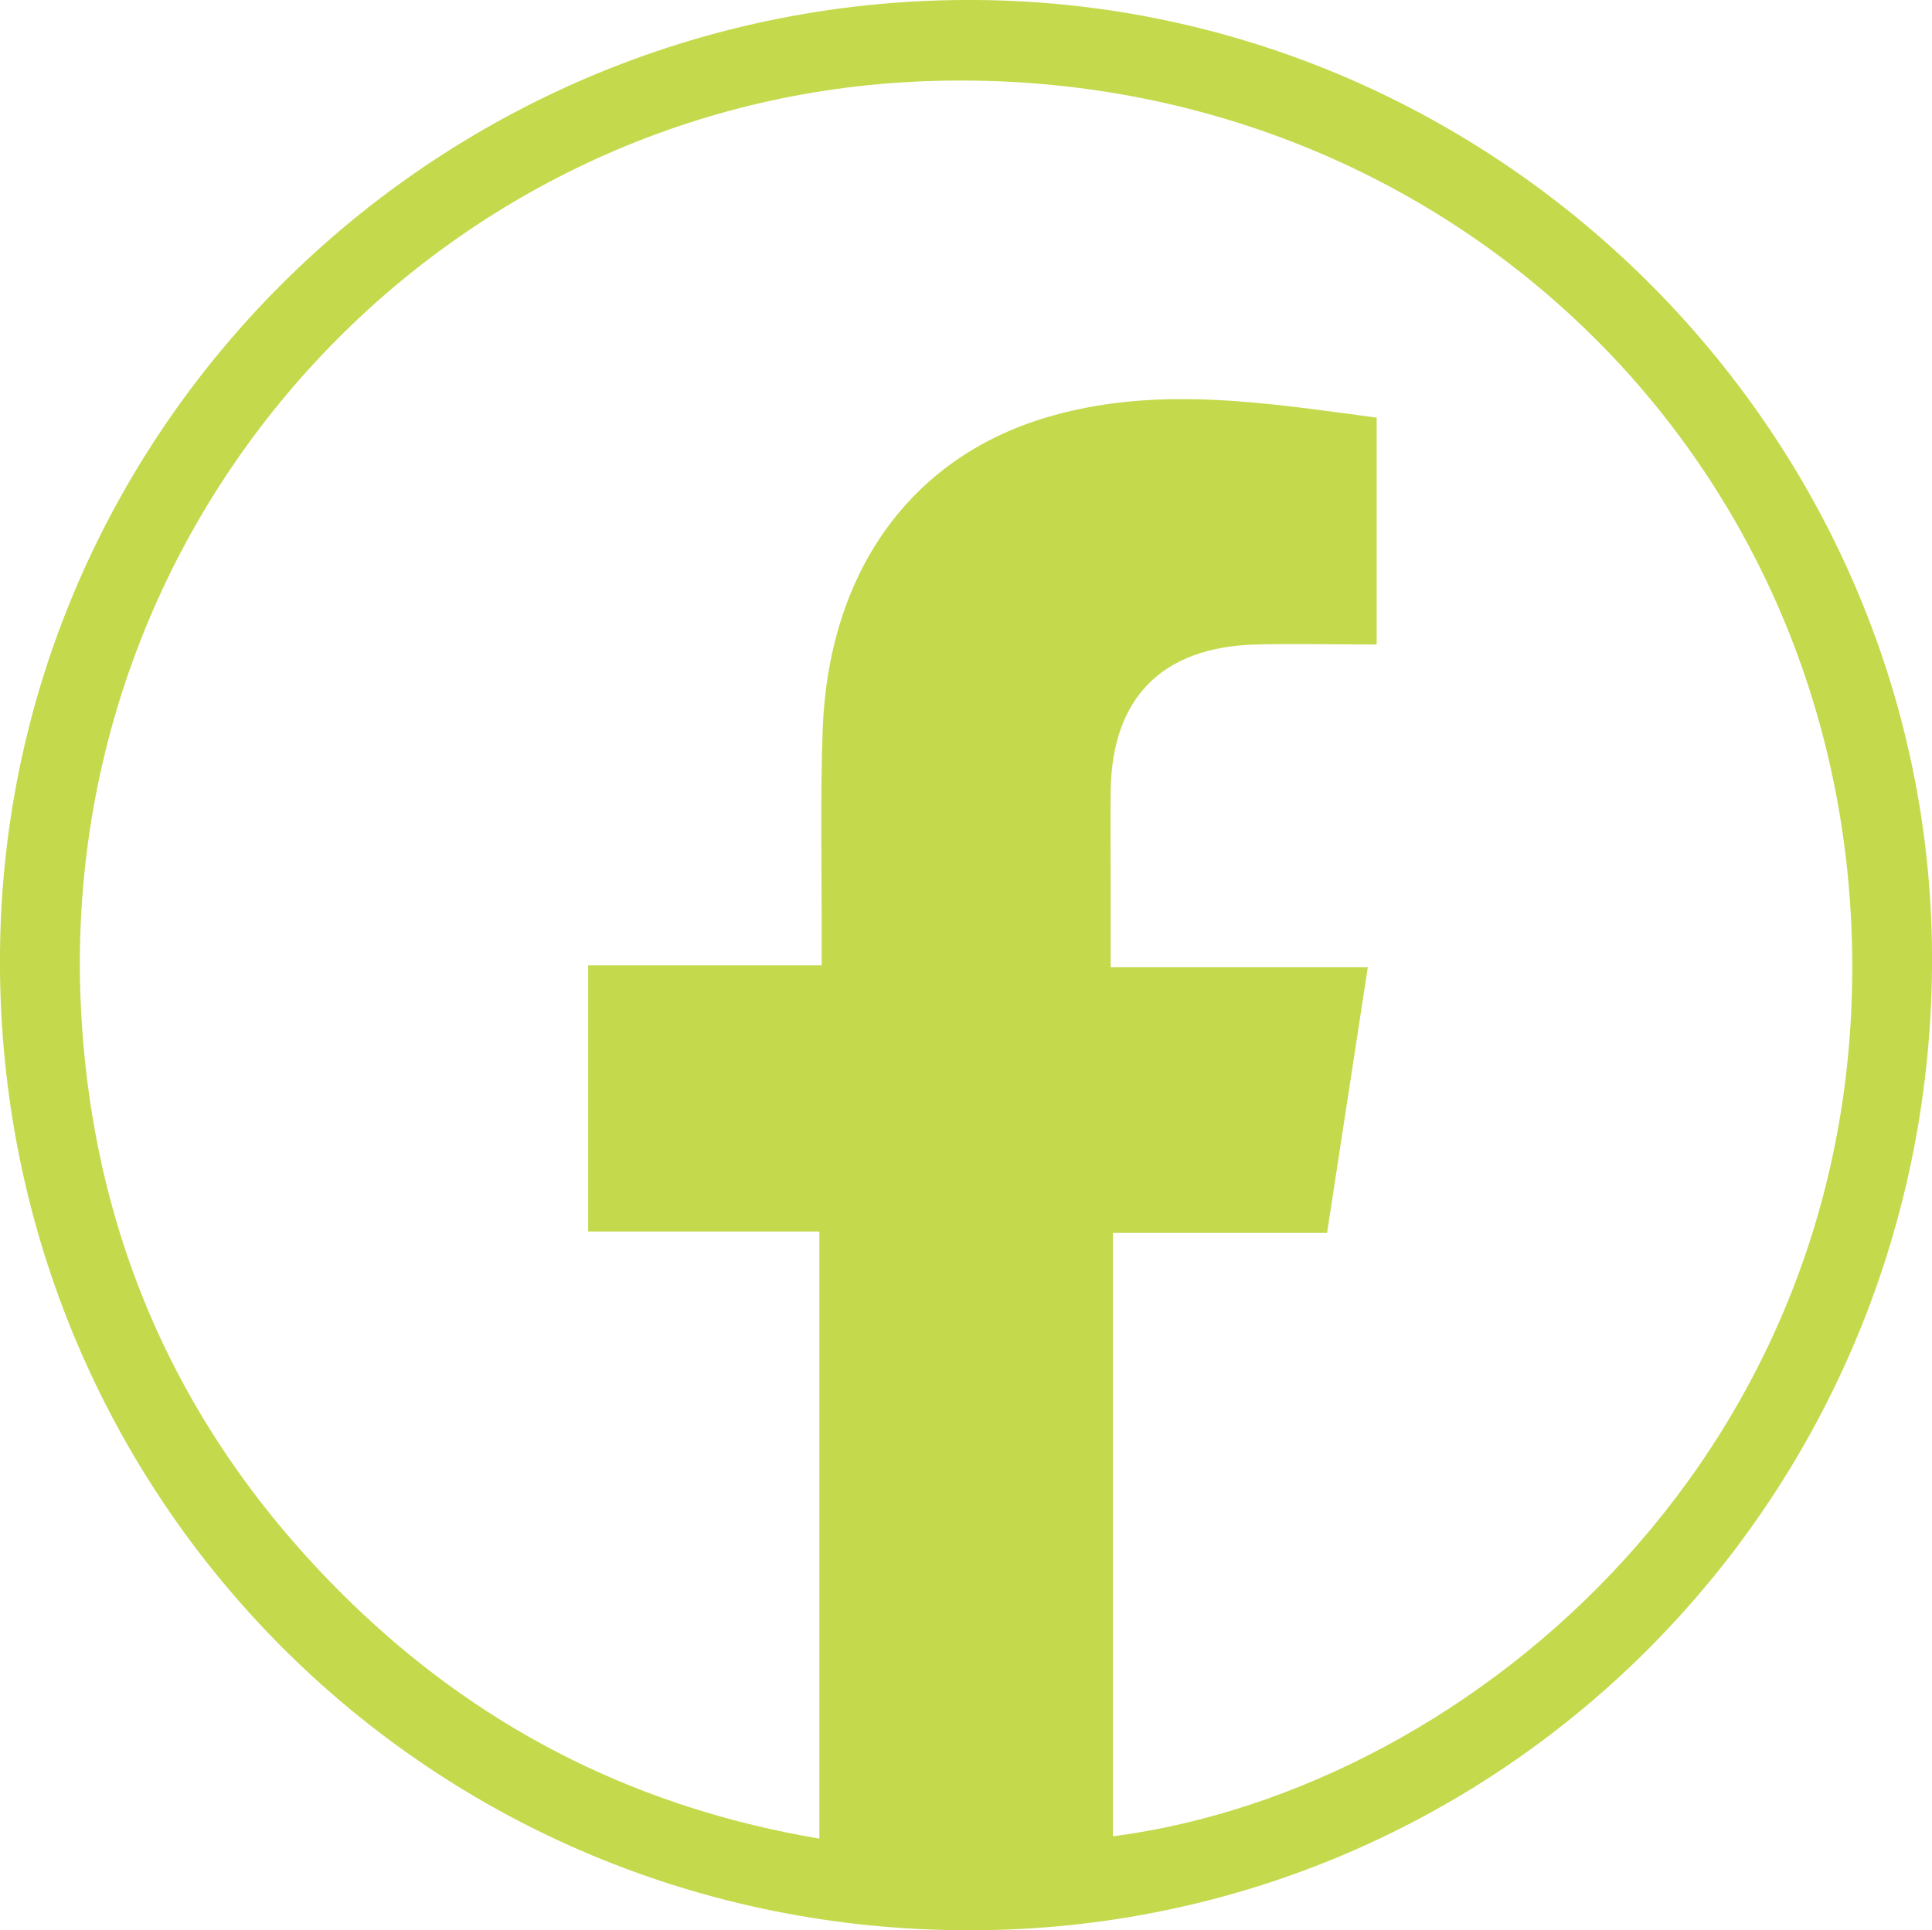 <?xml version="1.0" encoding="UTF-8"?><svg id="Layer_2" xmlns="http://www.w3.org/2000/svg" viewBox="0 0 58.83 58.79"><defs><style>.cls-1{fill:#c5d94d;}</style></defs><g id="Layer_1-2"><path class="cls-1" d="M58.83,29.49c-.15,16.4-13.36,29.47-29.62,29.3C12.81,58.63-.16,45.38,0,28.98,.16,12.85,13.51-.14,29.77,0c16.08,.14,29.21,13.47,29.06,29.49Zm-24.94,26.44c11.06-1.45,23.1-11.97,22.49-27.6-.59-15.19-13.2-26.61-28.58-25.84C13.26,3.22,1.68,15.71,2.47,30.8c.38,7.22,3.27,13.34,8.52,18.3,3.92,3.7,8.57,5.99,13.96,6.9v-18.49h-7.04v-8.11h7.11c0-.48,0-.83,0-1.18,0-1.99-.04-3.98,.03-5.97,.17-4.79,2.64-8.27,6.76-9.52,3.36-1.02,6.72-.46,10.11-.01v6.91c-1.27,0-2.48-.03-3.69,0-2.85,.08-4.38,1.63-4.41,4.48-.01,.93,0,1.86,0,2.79,0,.82,0,1.64,0,2.56h7.83l-1.24,8.09h-6.52v18.37Z"/></g></svg>
